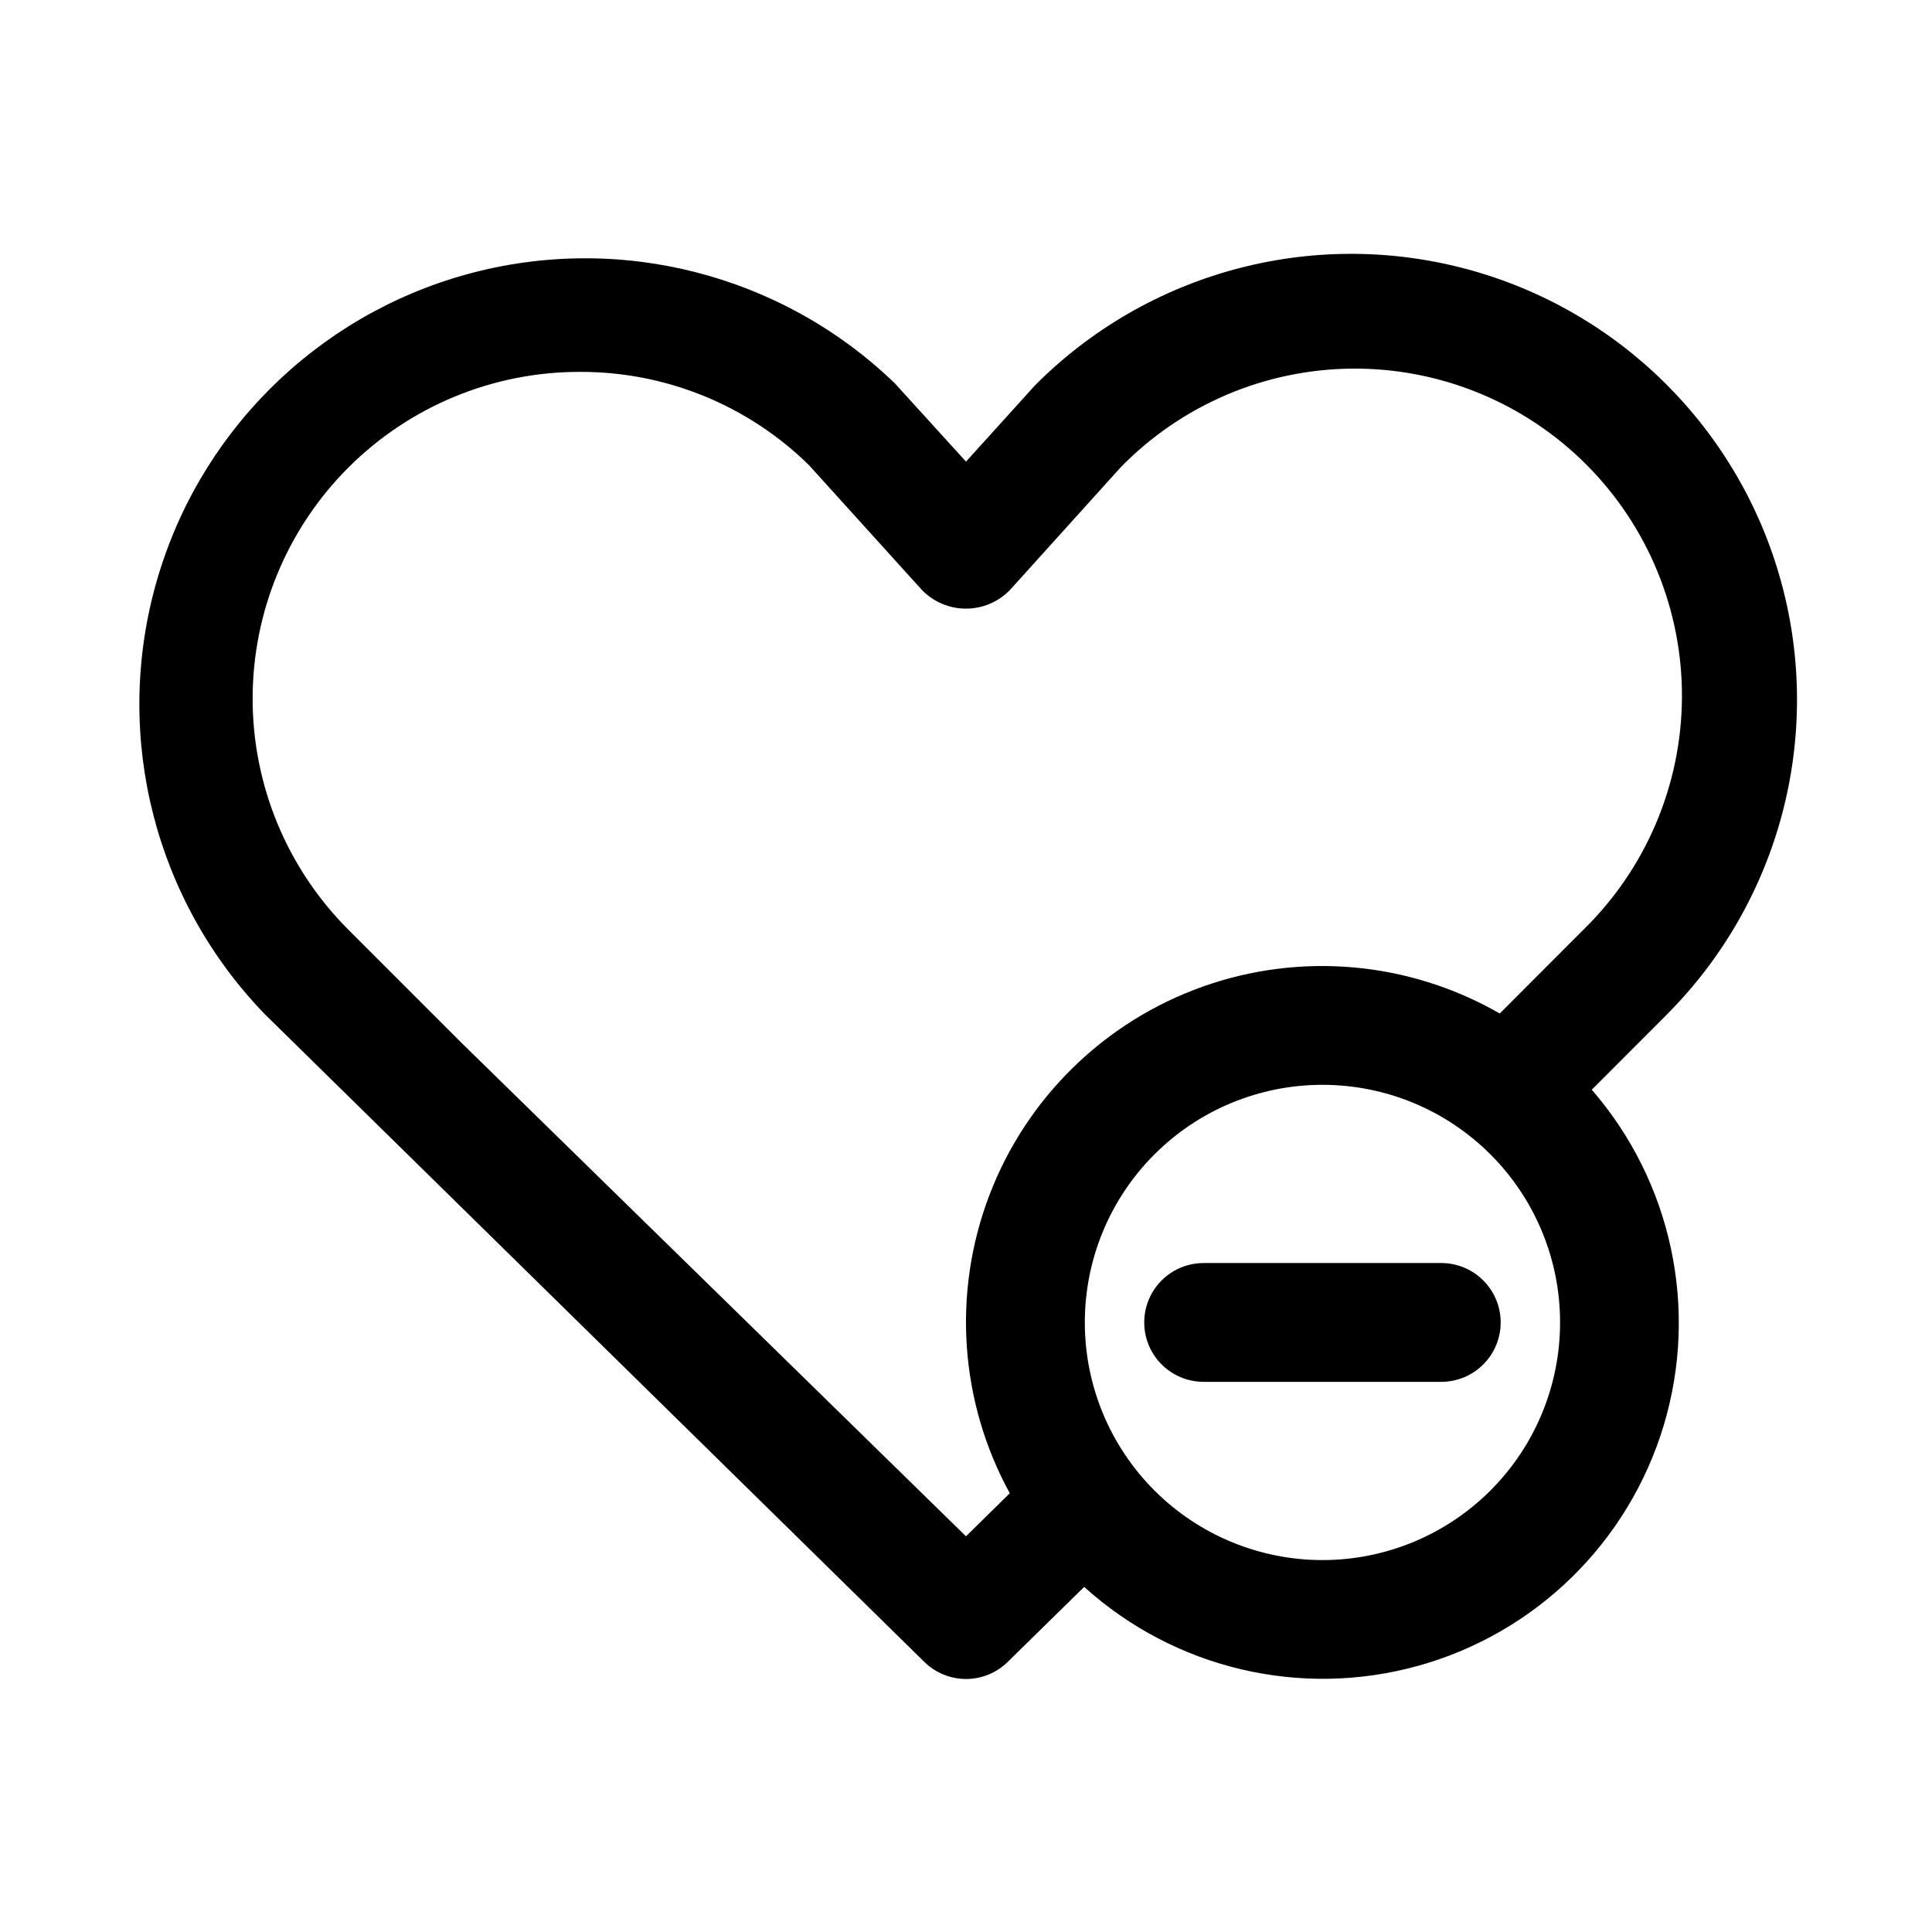 <?xml version="1.0" encoding="UTF-8"?>
<!-- Uploaded to: SVG Repo, www.svgrepo.com, Generator: SVG Repo Mixer Tools -->
<svg fill="#000000" width="800px" height="800px" version="1.1" viewBox="144 144 512 512" xmlns="http://www.w3.org/2000/svg">
 <path d="m585.9 412.69c29.75-29.949 41.258-73.492 30.195-114.23-11.062-40.734-43.02-72.473-83.828-83.262-40.812-10.785-84.277 1.02-114.02 30.969l-18.246 20.168-18.895-20.781c-30.031-28.957-73.102-39.93-113.32-28.879-40.227 11.055-71.641 42.5-82.656 82.734s0 83.297 28.984 113.3l174.87 171.74c2.945 2.883 6.902 4.5 11.023 4.5s8.078-1.617 11.02-4.5l20.293-19.902c23.988 21.688 57.414 29.574 88.566 20.895 31.152-8.676 55.688-32.711 65.008-63.676 9.324-30.965 2.129-64.547-19.055-88.98zm-185.9 138.45-133.71-130.79-29.914-29.914c-16.273-16.238-25.422-38.285-25.426-61.273-0.004-22.992 9.137-45.039 25.402-61.285 16.266-16.246 38.324-25.359 61.316-25.324 22.715-0.082 44.543 8.805 60.738 24.734l29.914 33.062c3.059 3.16 7.269 4.945 11.668 4.945s8.605-1.785 11.664-4.945l29.285-32.449c16.172-16.613 38.328-26.055 61.516-26.215 23.184-0.16 45.469 8.977 61.871 25.363 16.398 16.391 25.551 38.668 25.41 61.852-0.141 23.188-9.566 45.348-26.168 61.535l-22.121 22.152c-23.949-13.785-52.738-16.383-78.77-7.102-26.031 9.277-46.684 29.504-56.512 55.332-9.824 25.828-7.836 54.668 5.441 78.902zm94.465 6.297h-0.004c-16.699 0-32.719-6.633-44.527-18.445-11.812-11.809-18.445-27.828-18.445-44.531 0-16.699 6.633-32.719 18.445-44.527 11.809-11.812 27.828-18.445 44.527-18.445 16.703 0 32.723 6.633 44.531 18.445 11.812 11.809 18.445 27.828 18.445 44.527 0 16.703-6.633 32.723-18.445 44.531-11.809 11.812-27.828 18.445-44.531 18.445zm47.23-62.977c0 4.176-1.66 8.184-4.613 11.133-2.949 2.953-6.957 4.613-11.133 4.613h-62.973c-5.625 0-10.824-3-13.637-7.871-2.812-4.871-2.812-10.875 0-15.746s8.012-7.871 13.637-7.871h62.977-0.004c4.176 0 8.184 1.66 11.133 4.609 2.953 2.953 4.613 6.961 4.613 11.133z"/>
</svg>